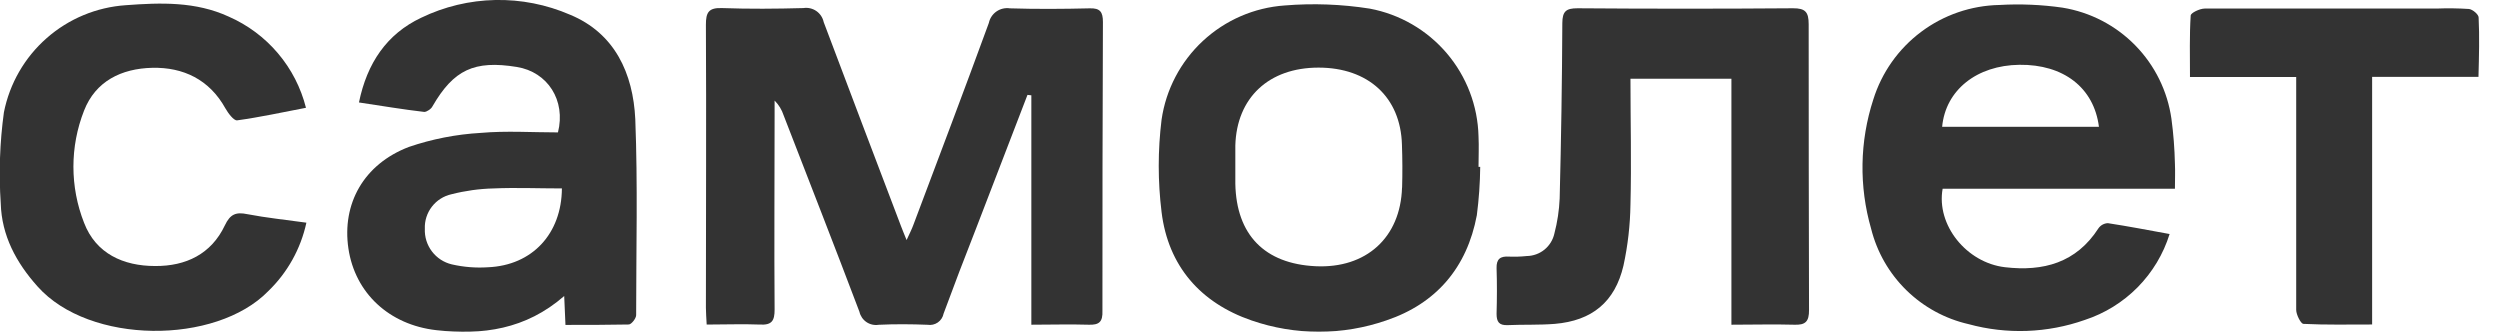 <?xml version="1.0" encoding="UTF-8"?> <svg xmlns="http://www.w3.org/2000/svg" width="113" height="15" viewBox="0 0 113 15" fill="none"><g opacity="0.8" clip-path="url(#clip0_291_558)"><path d="M49.852 0.995C49.852 0.539 49.725 0.361 49.252 0.377C48.052 0.406 46.849 0.415 45.648 0.377C45.435 0.345 45.218 0.395 45.041 0.518C44.864 0.641 44.74 0.826 44.696 1.037C43.585 4.077 42.435 7.107 41.295 10.137C41.219 10.347 41.121 10.543 40.978 10.851C40.854 10.534 40.784 10.388 40.724 10.217C39.559 7.145 38.387 4.08 37.231 0.999C37.188 0.795 37.069 0.616 36.898 0.498C36.726 0.38 36.516 0.333 36.31 0.365C35.088 0.399 33.862 0.409 32.64 0.365C32.031 0.342 31.904 0.558 31.907 1.125C31.929 5.389 31.907 9.652 31.907 13.916C31.907 14.15 31.929 14.385 31.942 14.67C32.793 14.67 33.57 14.639 34.345 14.67C34.888 14.702 35.015 14.499 35.012 13.986C34.99 11.053 35.012 8.125 35.012 5.192V4.546C35.2 4.734 35.34 4.964 35.422 5.218C36.568 8.178 37.727 11.133 38.847 14.094C38.89 14.284 39.005 14.451 39.167 14.56C39.329 14.669 39.528 14.712 39.721 14.68C40.454 14.645 41.191 14.651 41.924 14.68C42.088 14.707 42.255 14.669 42.391 14.574C42.527 14.479 42.62 14.335 42.651 14.173C43.118 12.905 43.604 11.637 44.102 10.369C44.881 8.34 45.661 6.313 46.442 4.289L46.617 4.308V14.677C47.519 14.677 48.36 14.651 49.195 14.677C49.684 14.696 49.849 14.55 49.83 14.043C49.828 9.696 49.835 5.347 49.852 0.995Z" fill="black"></path><path d="M25.766 0.665C24.701 0.204 23.548 -0.023 22.387 0C21.226 0.024 20.083 0.297 19.038 0.802C17.485 1.534 16.59 2.85 16.225 4.631C17.26 4.786 18.215 4.948 19.177 5.059C19.292 5.059 19.495 4.923 19.552 4.799C20.505 3.157 21.432 2.713 23.362 3.027C24.753 3.252 25.585 4.536 25.22 5.985C24.061 5.985 22.876 5.905 21.727 6.007C20.622 6.07 19.53 6.284 18.482 6.641C16.434 7.424 15.45 9.215 15.748 11.231C16.047 13.247 17.59 14.683 19.724 14.924C21.8 15.155 23.759 14.898 25.502 13.38C25.524 13.89 25.54 14.255 25.559 14.686C26.553 14.686 27.465 14.686 28.417 14.667C28.538 14.667 28.754 14.391 28.754 14.245C28.754 11.291 28.83 8.337 28.715 5.389C28.617 3.319 27.791 1.502 25.766 0.665ZM22.06 12.08C21.511 12.117 20.959 12.073 20.422 11.95C20.063 11.865 19.745 11.658 19.523 11.364C19.3 11.07 19.187 10.708 19.203 10.34C19.188 9.98 19.301 9.627 19.521 9.342C19.741 9.057 20.054 8.858 20.406 8.78C21.029 8.621 21.668 8.532 22.311 8.517C23.324 8.473 24.337 8.517 25.398 8.517C25.385 10.565 24.058 11.995 22.06 12.08Z" fill="black"></path><path d="M98.149 5.37C97.972 4.118 97.4 2.955 96.514 2.051C95.629 1.147 94.477 0.55 93.227 0.346C92.281 0.21 91.324 0.17 90.37 0.225C89.092 0.25 87.853 0.676 86.831 1.443C85.809 2.209 85.055 3.277 84.674 4.495C84.057 6.39 84.023 8.426 84.575 10.34C84.839 11.395 85.39 12.356 86.168 13.117C86.945 13.878 87.918 14.409 88.979 14.651C90.709 15.124 92.543 15.057 94.234 14.461C95.136 14.166 95.955 13.659 96.622 12.984C97.288 12.308 97.784 11.484 98.066 10.578C97.094 10.401 96.187 10.226 95.275 10.087C95.192 10.09 95.111 10.113 95.038 10.152C94.964 10.192 94.901 10.248 94.853 10.315C93.846 11.881 92.357 12.28 90.623 12.078C88.89 11.875 87.512 10.175 87.807 8.53H98.307C98.307 8.109 98.323 7.757 98.307 7.408C98.292 6.726 98.24 6.046 98.149 5.37ZM87.785 5.731C87.938 4.073 89.35 2.951 91.278 2.929C93.262 2.904 94.646 3.956 94.872 5.731H87.785Z" fill="black"></path><path d="M66.829 6.162C66.796 4.784 66.289 3.458 65.395 2.408C64.5 1.357 63.272 0.645 61.914 0.39C60.642 0.19 59.35 0.142 58.066 0.247C56.688 0.344 55.385 0.909 54.373 1.848C53.361 2.787 52.701 4.043 52.503 5.408C52.332 6.795 52.332 8.198 52.503 9.586C52.802 12.027 54.262 13.688 56.567 14.483C58.541 15.166 60.687 15.166 62.66 14.483C64.921 13.722 66.309 12.093 66.753 9.728C66.847 9.003 66.898 8.273 66.906 7.541H66.829C66.829 7.091 66.852 6.625 66.829 6.162ZM63.372 8.479C63.302 10.739 61.752 12.144 59.46 12.033C57.167 11.922 55.882 10.619 55.837 8.305C55.837 8.039 55.837 7.772 55.837 7.506C55.837 7.189 55.837 6.872 55.837 6.574C55.898 4.416 57.352 3.056 59.596 3.056C61.841 3.056 63.311 4.393 63.368 6.543C63.391 7.192 63.394 7.836 63.375 8.479H63.372Z" fill="black"></path><path d="M81.752 1.094C81.752 0.545 81.603 0.371 81.044 0.374C77.795 0.399 74.548 0.399 71.303 0.374C70.786 0.374 70.621 0.51 70.617 1.046C70.605 3.685 70.564 6.327 70.497 8.971C70.474 9.506 70.394 10.037 70.258 10.556C70.195 10.841 70.038 11.097 69.811 11.282C69.584 11.467 69.3 11.569 69.007 11.573C68.742 11.601 68.474 11.609 68.207 11.599C67.817 11.573 67.633 11.703 67.645 12.122C67.668 12.809 67.664 13.497 67.645 14.185C67.645 14.55 67.76 14.711 68.144 14.696C68.855 14.664 69.57 14.696 70.278 14.639C71.957 14.496 72.995 13.653 73.38 12.008C73.578 11.098 73.684 10.171 73.697 9.24C73.745 7.36 73.697 5.474 73.697 3.56H78.26V14.677C79.273 14.677 80.181 14.651 81.088 14.677C81.61 14.699 81.772 14.537 81.768 14.005C81.757 9.704 81.752 5.4 81.752 1.094Z" fill="black"></path><path d="M10.163 10.188C9.547 11.488 8.398 12.033 7.013 12.024C5.575 12.024 4.333 11.463 3.8 10.071C3.158 8.441 3.158 6.629 3.8 4.999C4.318 3.671 5.486 3.097 6.883 3.065C8.28 3.034 9.464 3.592 10.188 4.898C10.312 5.116 10.566 5.459 10.719 5.44C11.741 5.3 12.754 5.078 13.83 4.872C13.601 3.965 13.168 3.122 12.562 2.408C11.957 1.693 11.196 1.127 10.338 0.751C8.845 0.064 7.261 0.117 5.686 0.235C4.362 0.325 3.105 0.847 2.11 1.723C1.114 2.598 0.435 3.776 0.177 5.075C-0.01 6.44 -0.058 7.821 0.034 9.196C0.076 10.648 0.73 11.868 1.698 12.949C4.048 15.587 9.753 15.587 12.119 13.165C12.991 12.326 13.593 11.247 13.849 10.065C12.919 9.935 12.043 9.846 11.182 9.681C10.665 9.573 10.404 9.678 10.163 10.188Z" fill="black"></path><path d="M112.034 0.793C112.034 0.65 111.761 0.425 111.599 0.406C111.11 0.374 110.621 0.368 110.132 0.387C106.639 0.387 103.146 0.387 99.654 0.387C99.431 0.387 99.019 0.583 99.019 0.704C98.962 1.604 98.987 2.507 98.987 3.481H103.788V4.279C103.788 7.519 103.788 10.762 103.788 14.005C103.788 14.223 103.994 14.62 104.105 14.639C105.118 14.689 106.137 14.667 107.22 14.667V3.474H112.027C112.052 2.514 112.075 1.652 112.034 0.793Z" fill="black"></path></g><defs><clipPath id="clip0_291_558"><rect width="112.5" height="15" fill="white"></rect></clipPath></defs></svg> 
